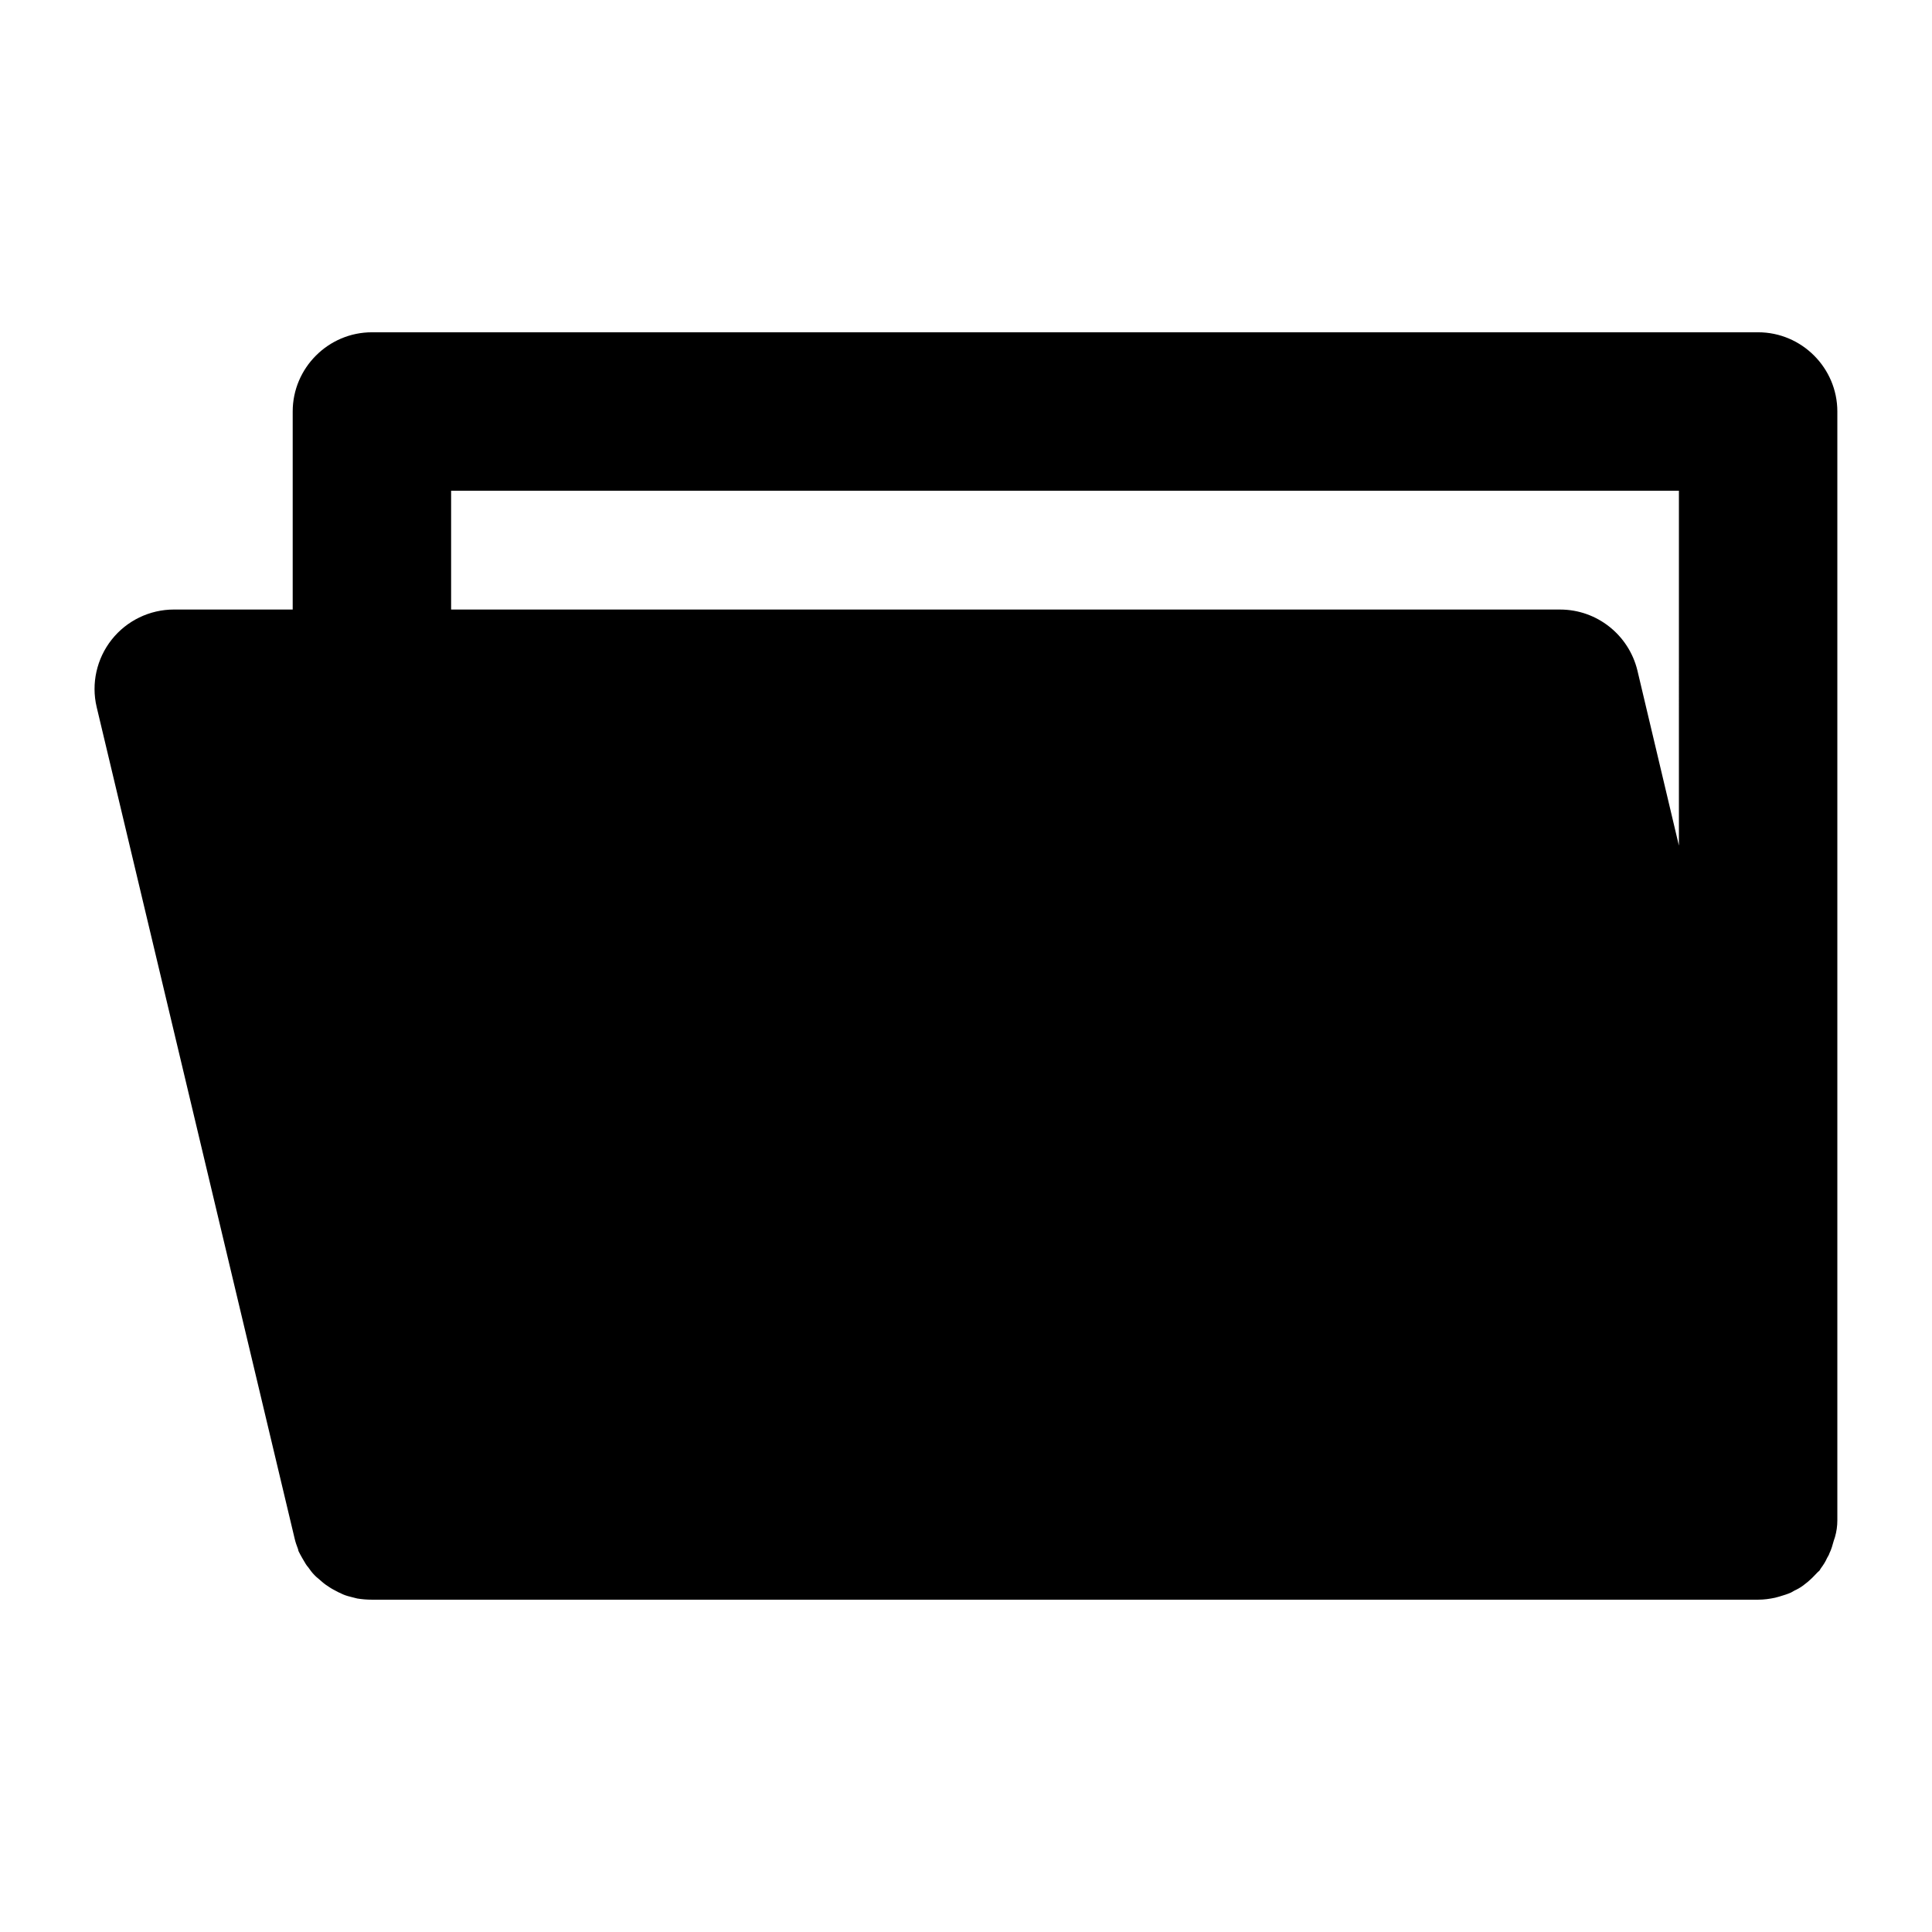 <?xml version="1.0" encoding="UTF-8"?>
<!-- Uploaded to: ICON Repo, www.iconrepo.com, Generator: ICON Repo Mixer Tools -->
<svg fill="#000000" width="800px" height="800px" version="1.1" viewBox="144 144 512 512" xmlns="http://www.w3.org/2000/svg">
 <path d="m609.92 232.06h-367.36c-11.547 0-20.992 9.445-20.992 20.992v52.48h-31.488c-6.402 0-12.492 2.938-16.48 7.977-3.988 5.039-5.457 11.652-3.988 17.844l52.48 220.42c0.211 0.945 0.523 1.785 0.84 2.625 0.105 0.211 0.105 0.523 0.211 0.734 0.629 1.258 1.258 2.305 1.891 3.356 0.211 0.316 0.418 0.629 0.629 0.84 0.523 0.734 1.051 1.469 1.68 2.098 0.316 0.316 0.629 0.629 1.051 0.945 0.629 0.523 1.156 1.051 1.891 1.574 0.418 0.316 0.84 0.523 1.258 0.84 0.629 0.418 1.363 0.734 2.098 1.156 0.418 0.211 0.945 0.418 1.363 0.629 0.734 0.316 1.574 0.523 2.414 0.734 0.418 0.105 0.84 0.211 1.258 0.316 1.262 0.207 2.523 0.312 3.887 0.312h367.36c1.574 0 3.043-0.211 4.512-0.523 0.418-0.105 0.734-0.211 1.156-0.316 1.051-0.316 2.098-0.629 3.043-1.051 0.418-0.211 0.84-0.523 1.363-0.734 0.84-0.418 1.68-0.945 2.414-1.574 0.418-0.316 0.84-0.629 1.258-1.051 0.734-0.629 1.363-1.363 1.996-1.996 0.211-0.211 0.523-0.418 0.629-0.629 0.105-0.211 0.211-0.418 0.316-0.523 0.629-0.84 1.156-1.68 1.574-2.625 0.211-0.418 0.523-0.84 0.629-1.258 0.523-1.051 0.84-2.203 1.156-3.359 0.105-0.316 0.211-0.629 0.316-0.945 0.422-1.465 0.629-2.934 0.629-4.406v-293.89c0-11.547-9.445-20.992-20.992-20.992zm-20.992 136.03-11.02-46.496c-2.309-9.344-10.707-16.059-20.469-16.059h-293.89v-31.488h325.38z"/>
</svg>